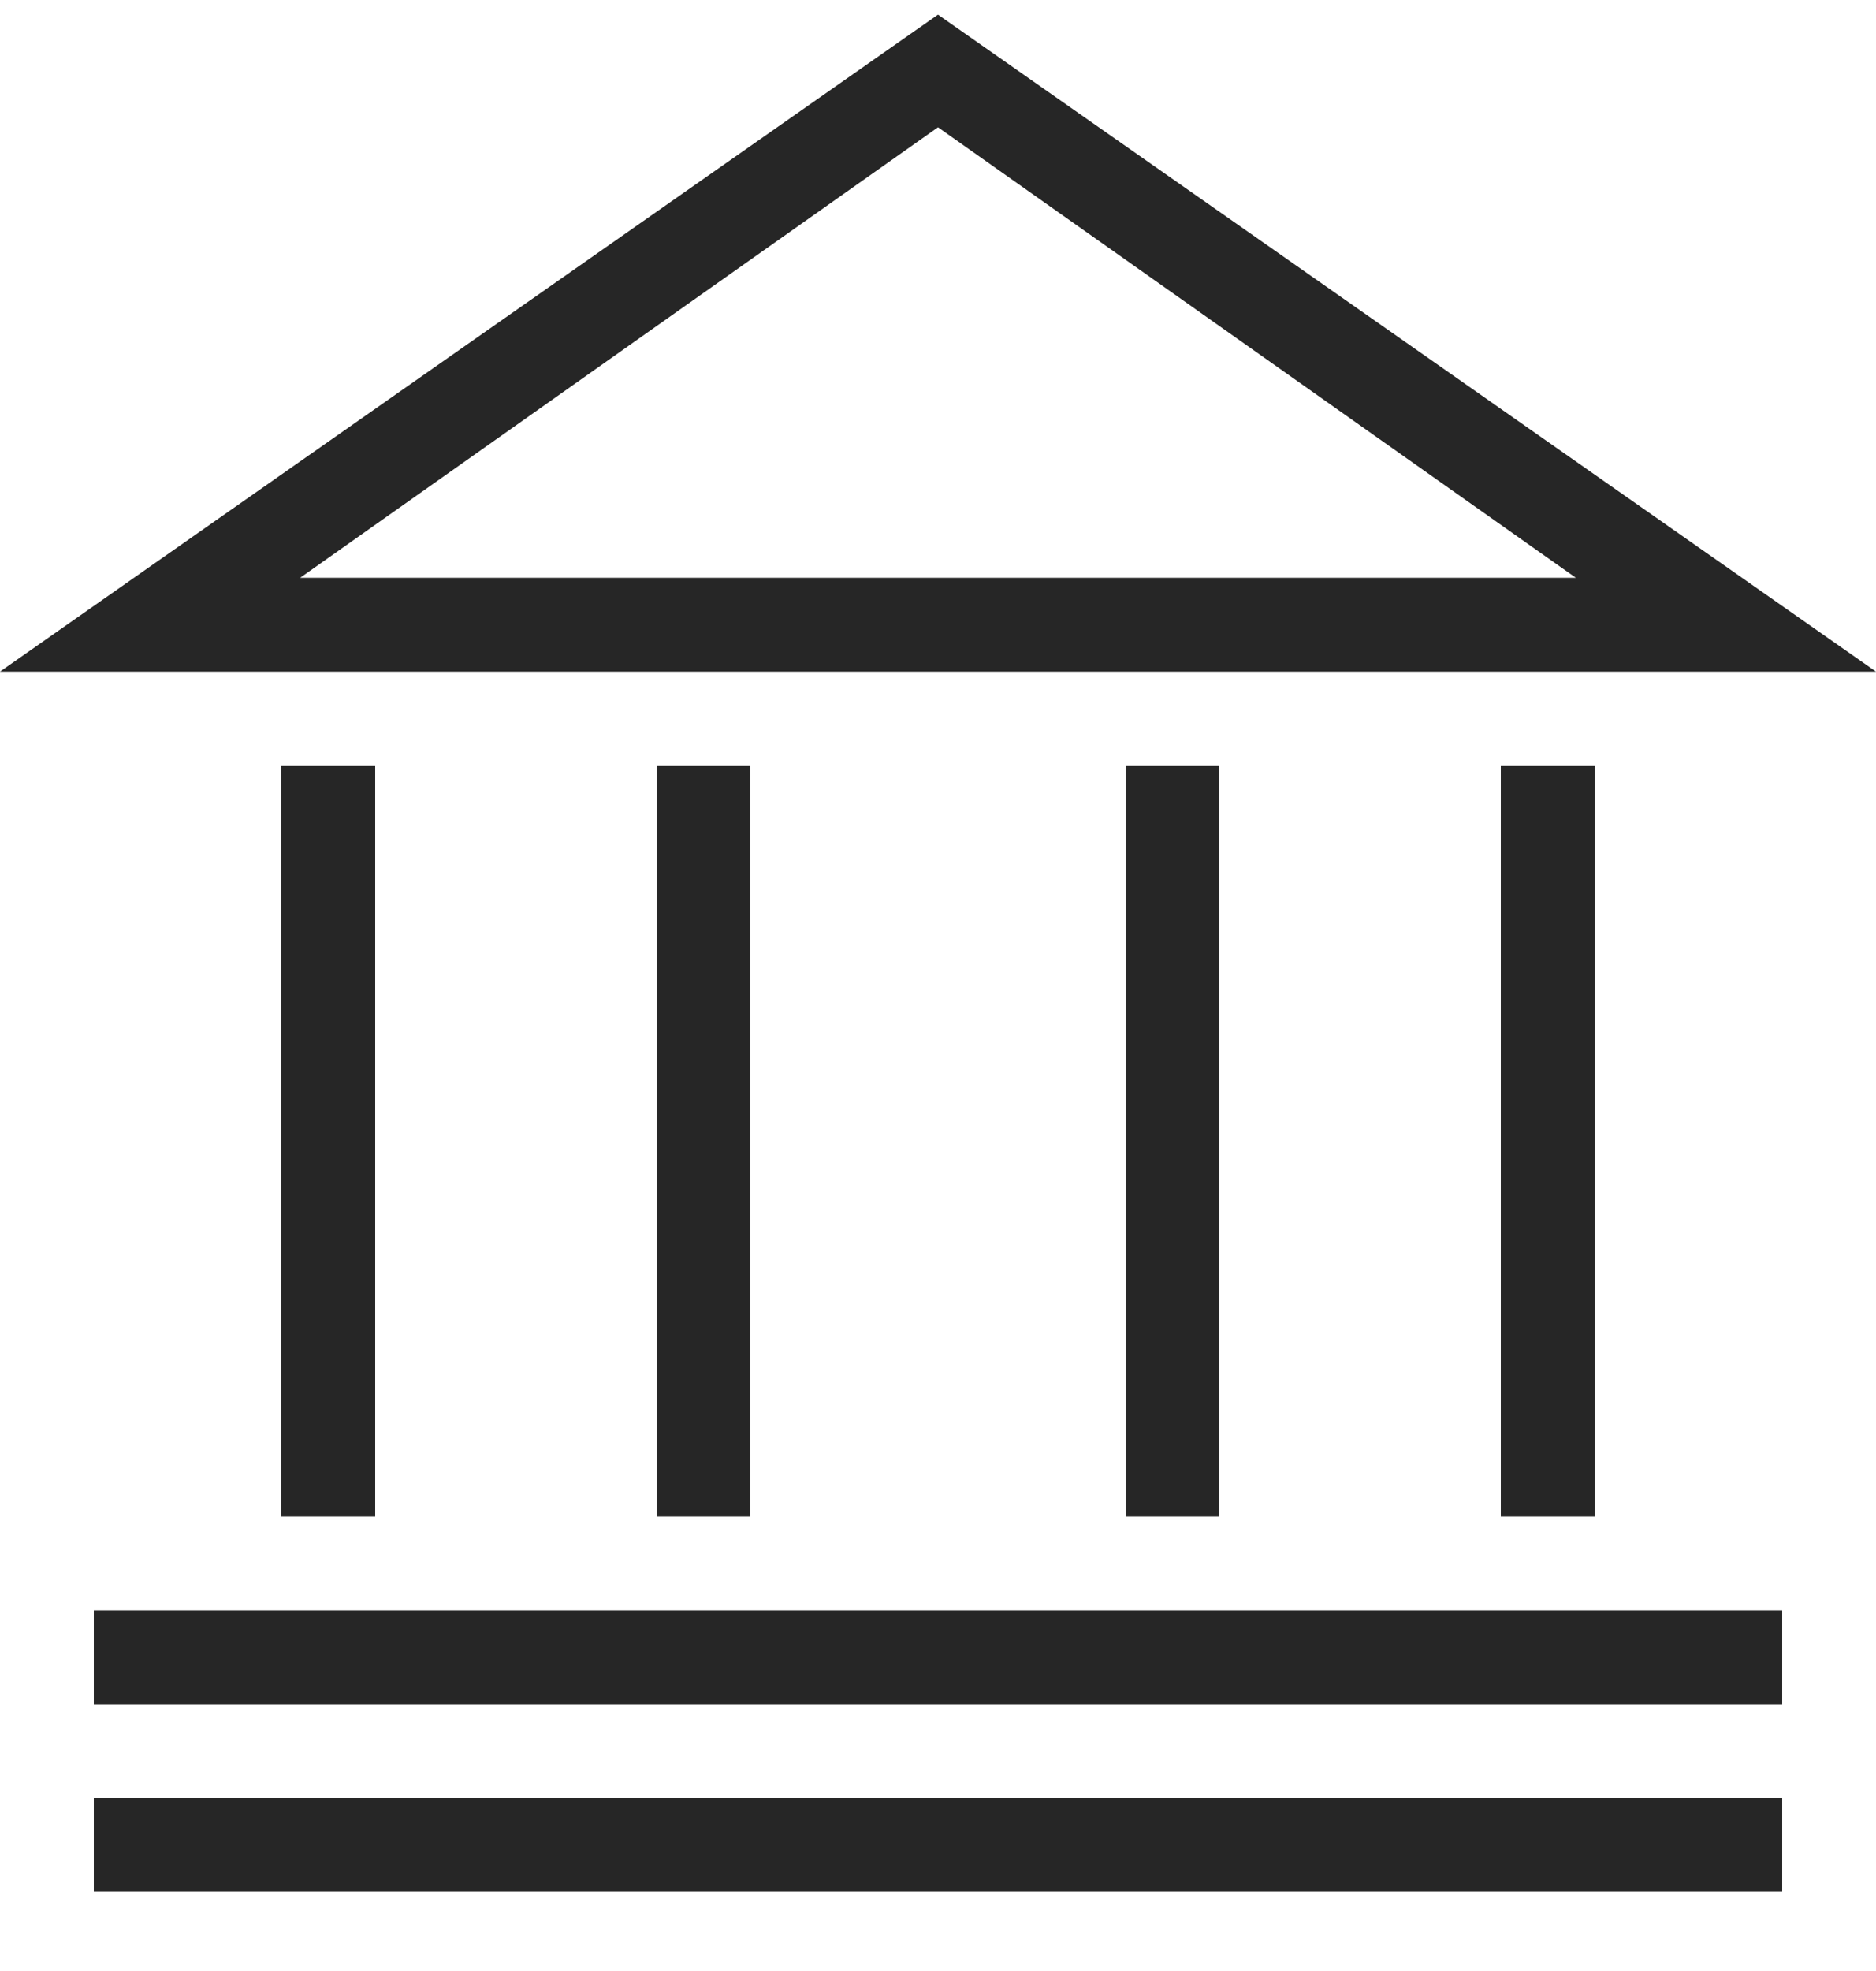 <svg width="20" height="21" viewBox="0 0 20 21" fill="none" xmlns="http://www.w3.org/2000/svg">
<path fill-rule="evenodd" clip-rule="evenodd" d="M0 7.156L10 0.156L20 7.156H0ZM1 18.156V17.156H19V18.156H1ZM1 19.156V20.156H19V19.156H1ZM10 1.356L16.8 6.156H3.2L10 1.356ZM4 16.156V8.156H3V16.156H4ZM8 8.156V16.156H7V8.156H8ZM13 16.156V8.156H12V16.156H13ZM17 8.156V16.156H16V8.156H17Z" fill="#262626"/>
</svg>
